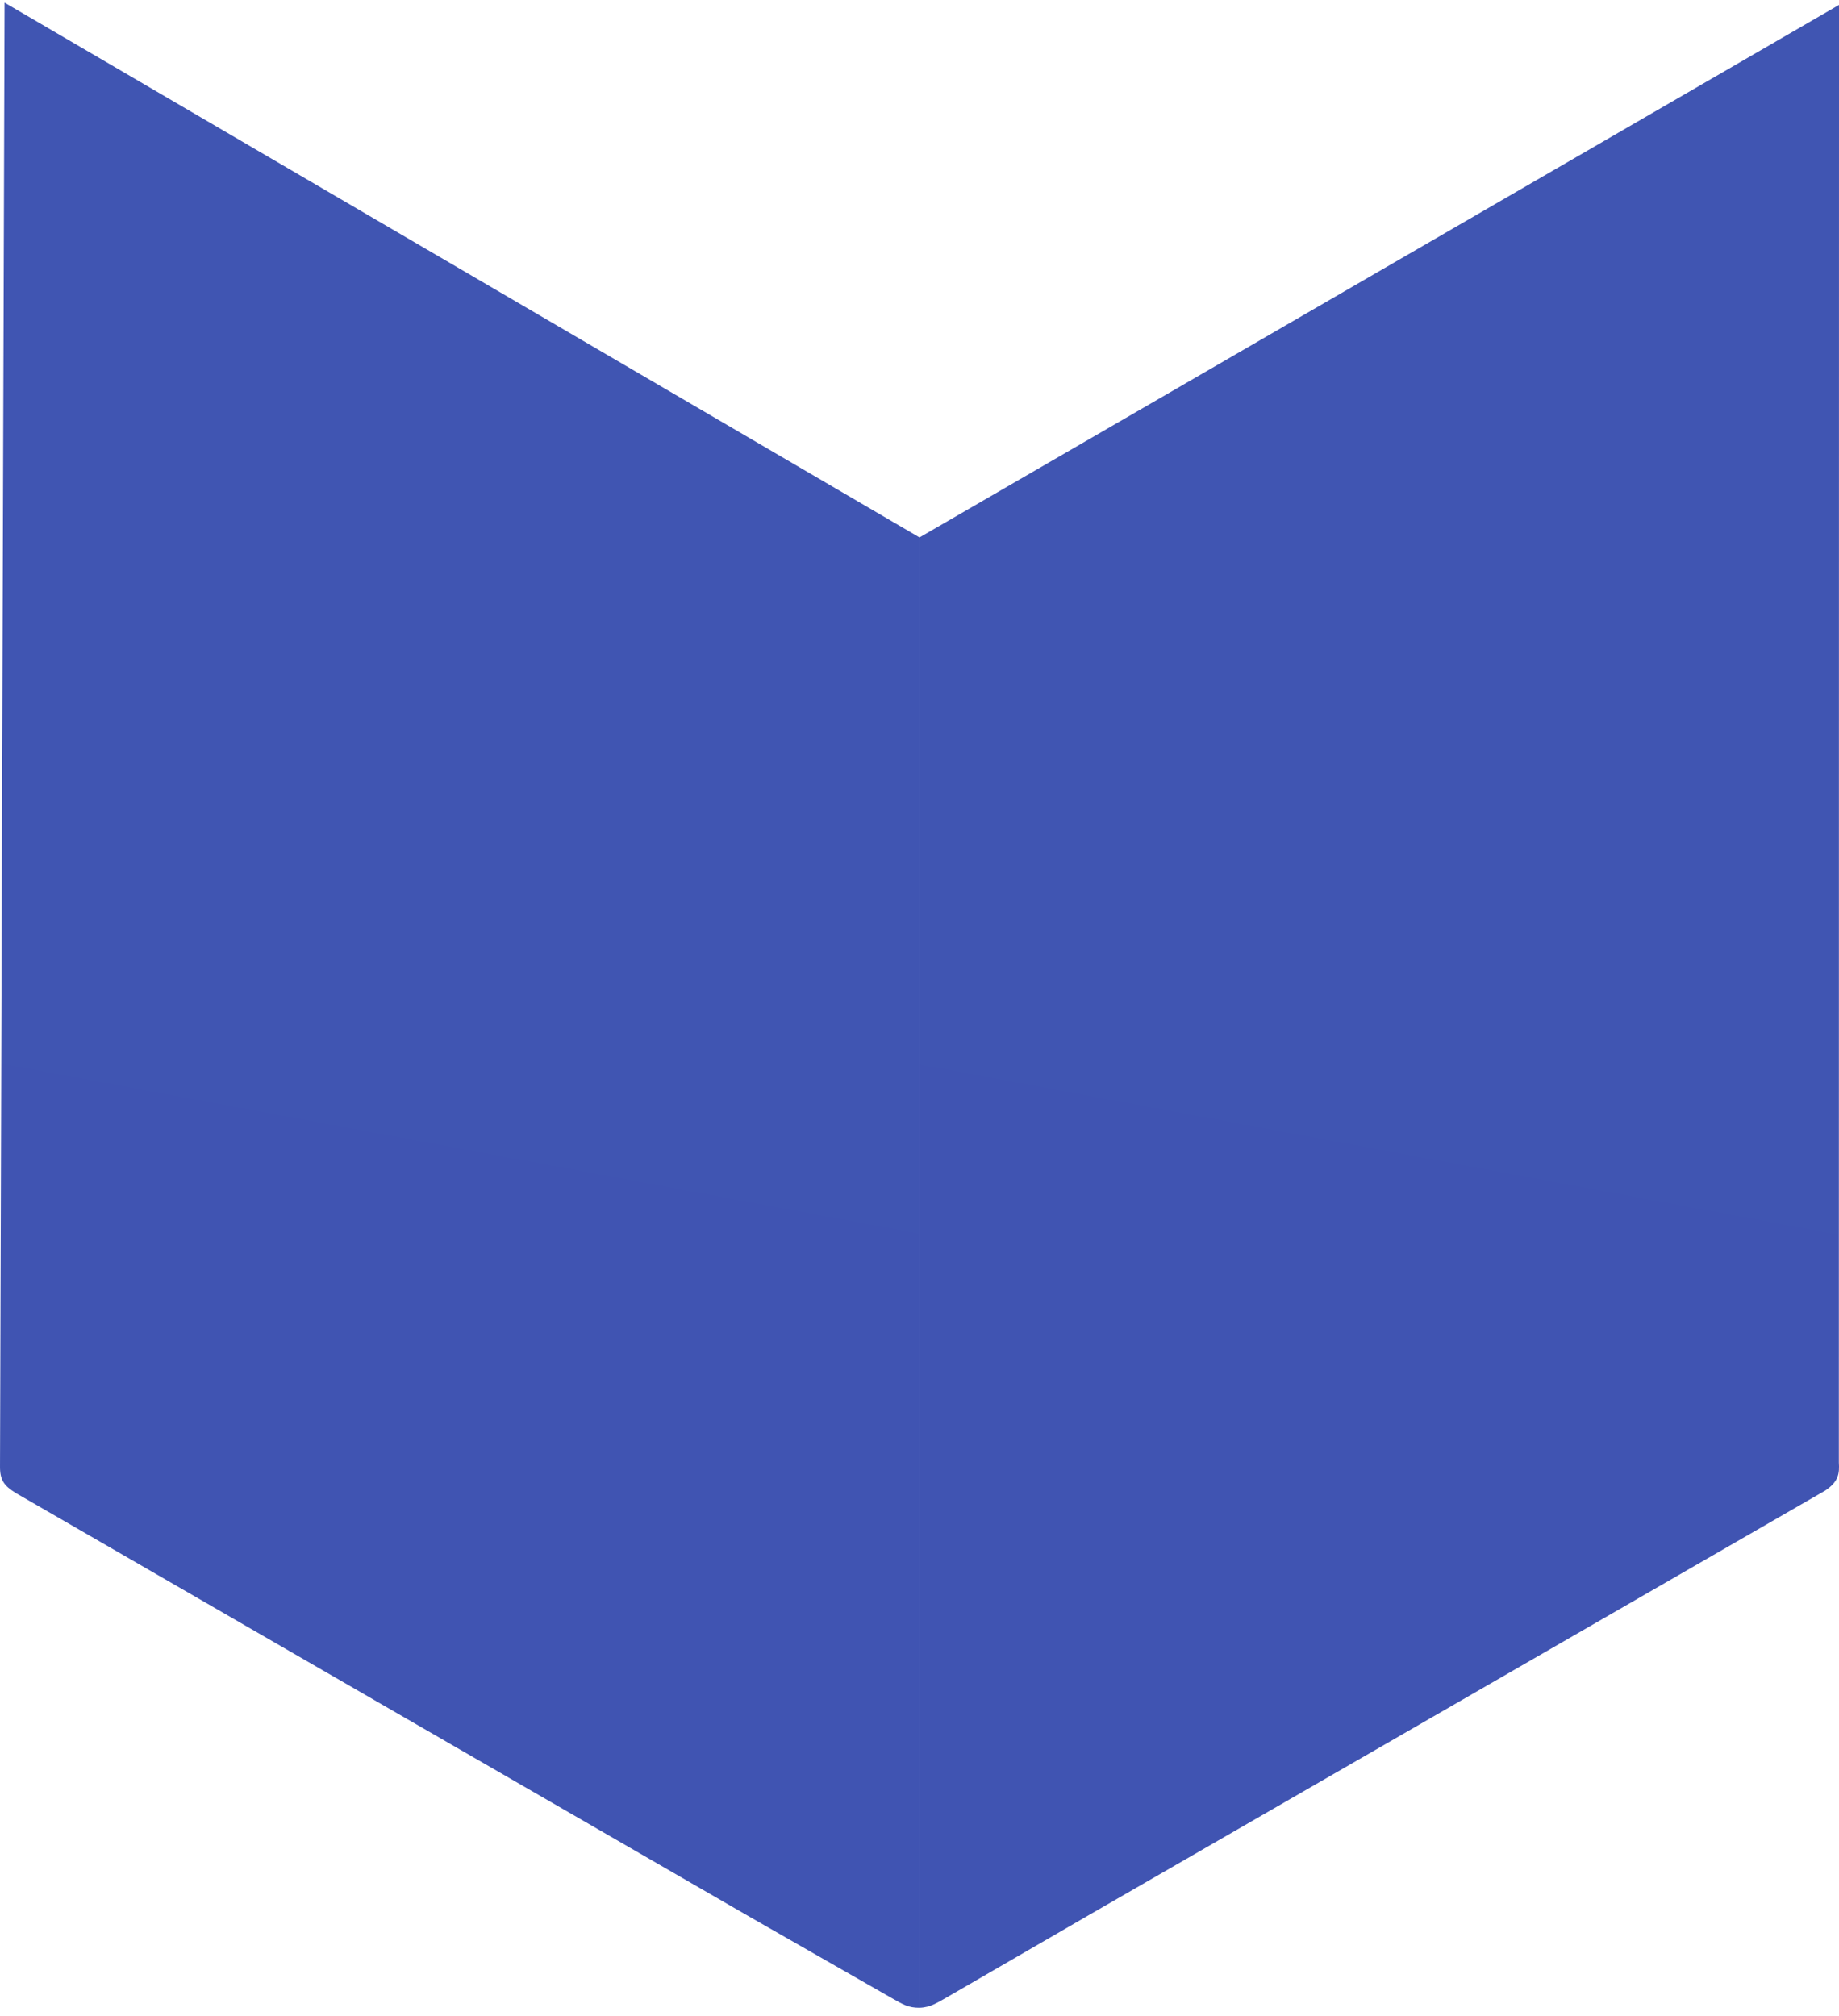 <svg class="image_server seccionDelantero" width="404" height="443" viewBox="0 0 404 443" fill="none"
xmlns="http://www.w3.org/2000/svg">
<style>
    #animatedStop {
    animation: umbral 3s infinite;
}

@keyframes umbral {
    0% {
        stop-color: #2c3d88bc;
    }

    50% {
        stop-color: #4054B2;
    }

    100% {
        stop-color: #2c3d88bc;
    }
}
</style>
<path
d="M202.002 118.086L1.002 0.578L0.002 322.056C-0.045 325.171 0.849 326.42 3.502 328.06L164.778 421.209L195.999 439.069C198.434 440.432 199.502 441.138 202.002 441.137V118.086Z"
fill="url(#gradiente2)" />
<path
d="M202.002 118.083L404.002 1.078L403.967 321.353C404.102 323.654 403.983 325.491 400.984 327.491L239.404 420.662L208.501 438.558C206.055 439.928 204.501 441.067 202.002 441.134V118.083Z"
fill="url(#gradiente2)" />
<defs>
<linearGradient y2="100%" x2="0%" y1="-17%" x1="10%" id="gradiente2">
<stop style="stop-color: #4055b200;stop-opacity:1" offset="20%"></stop>
<stop style="stop-color:#4054B2;stop-opacity:1" offset="100%" id="animatedStop"></stop>
</linearGradient>
</defs>
</svg>
